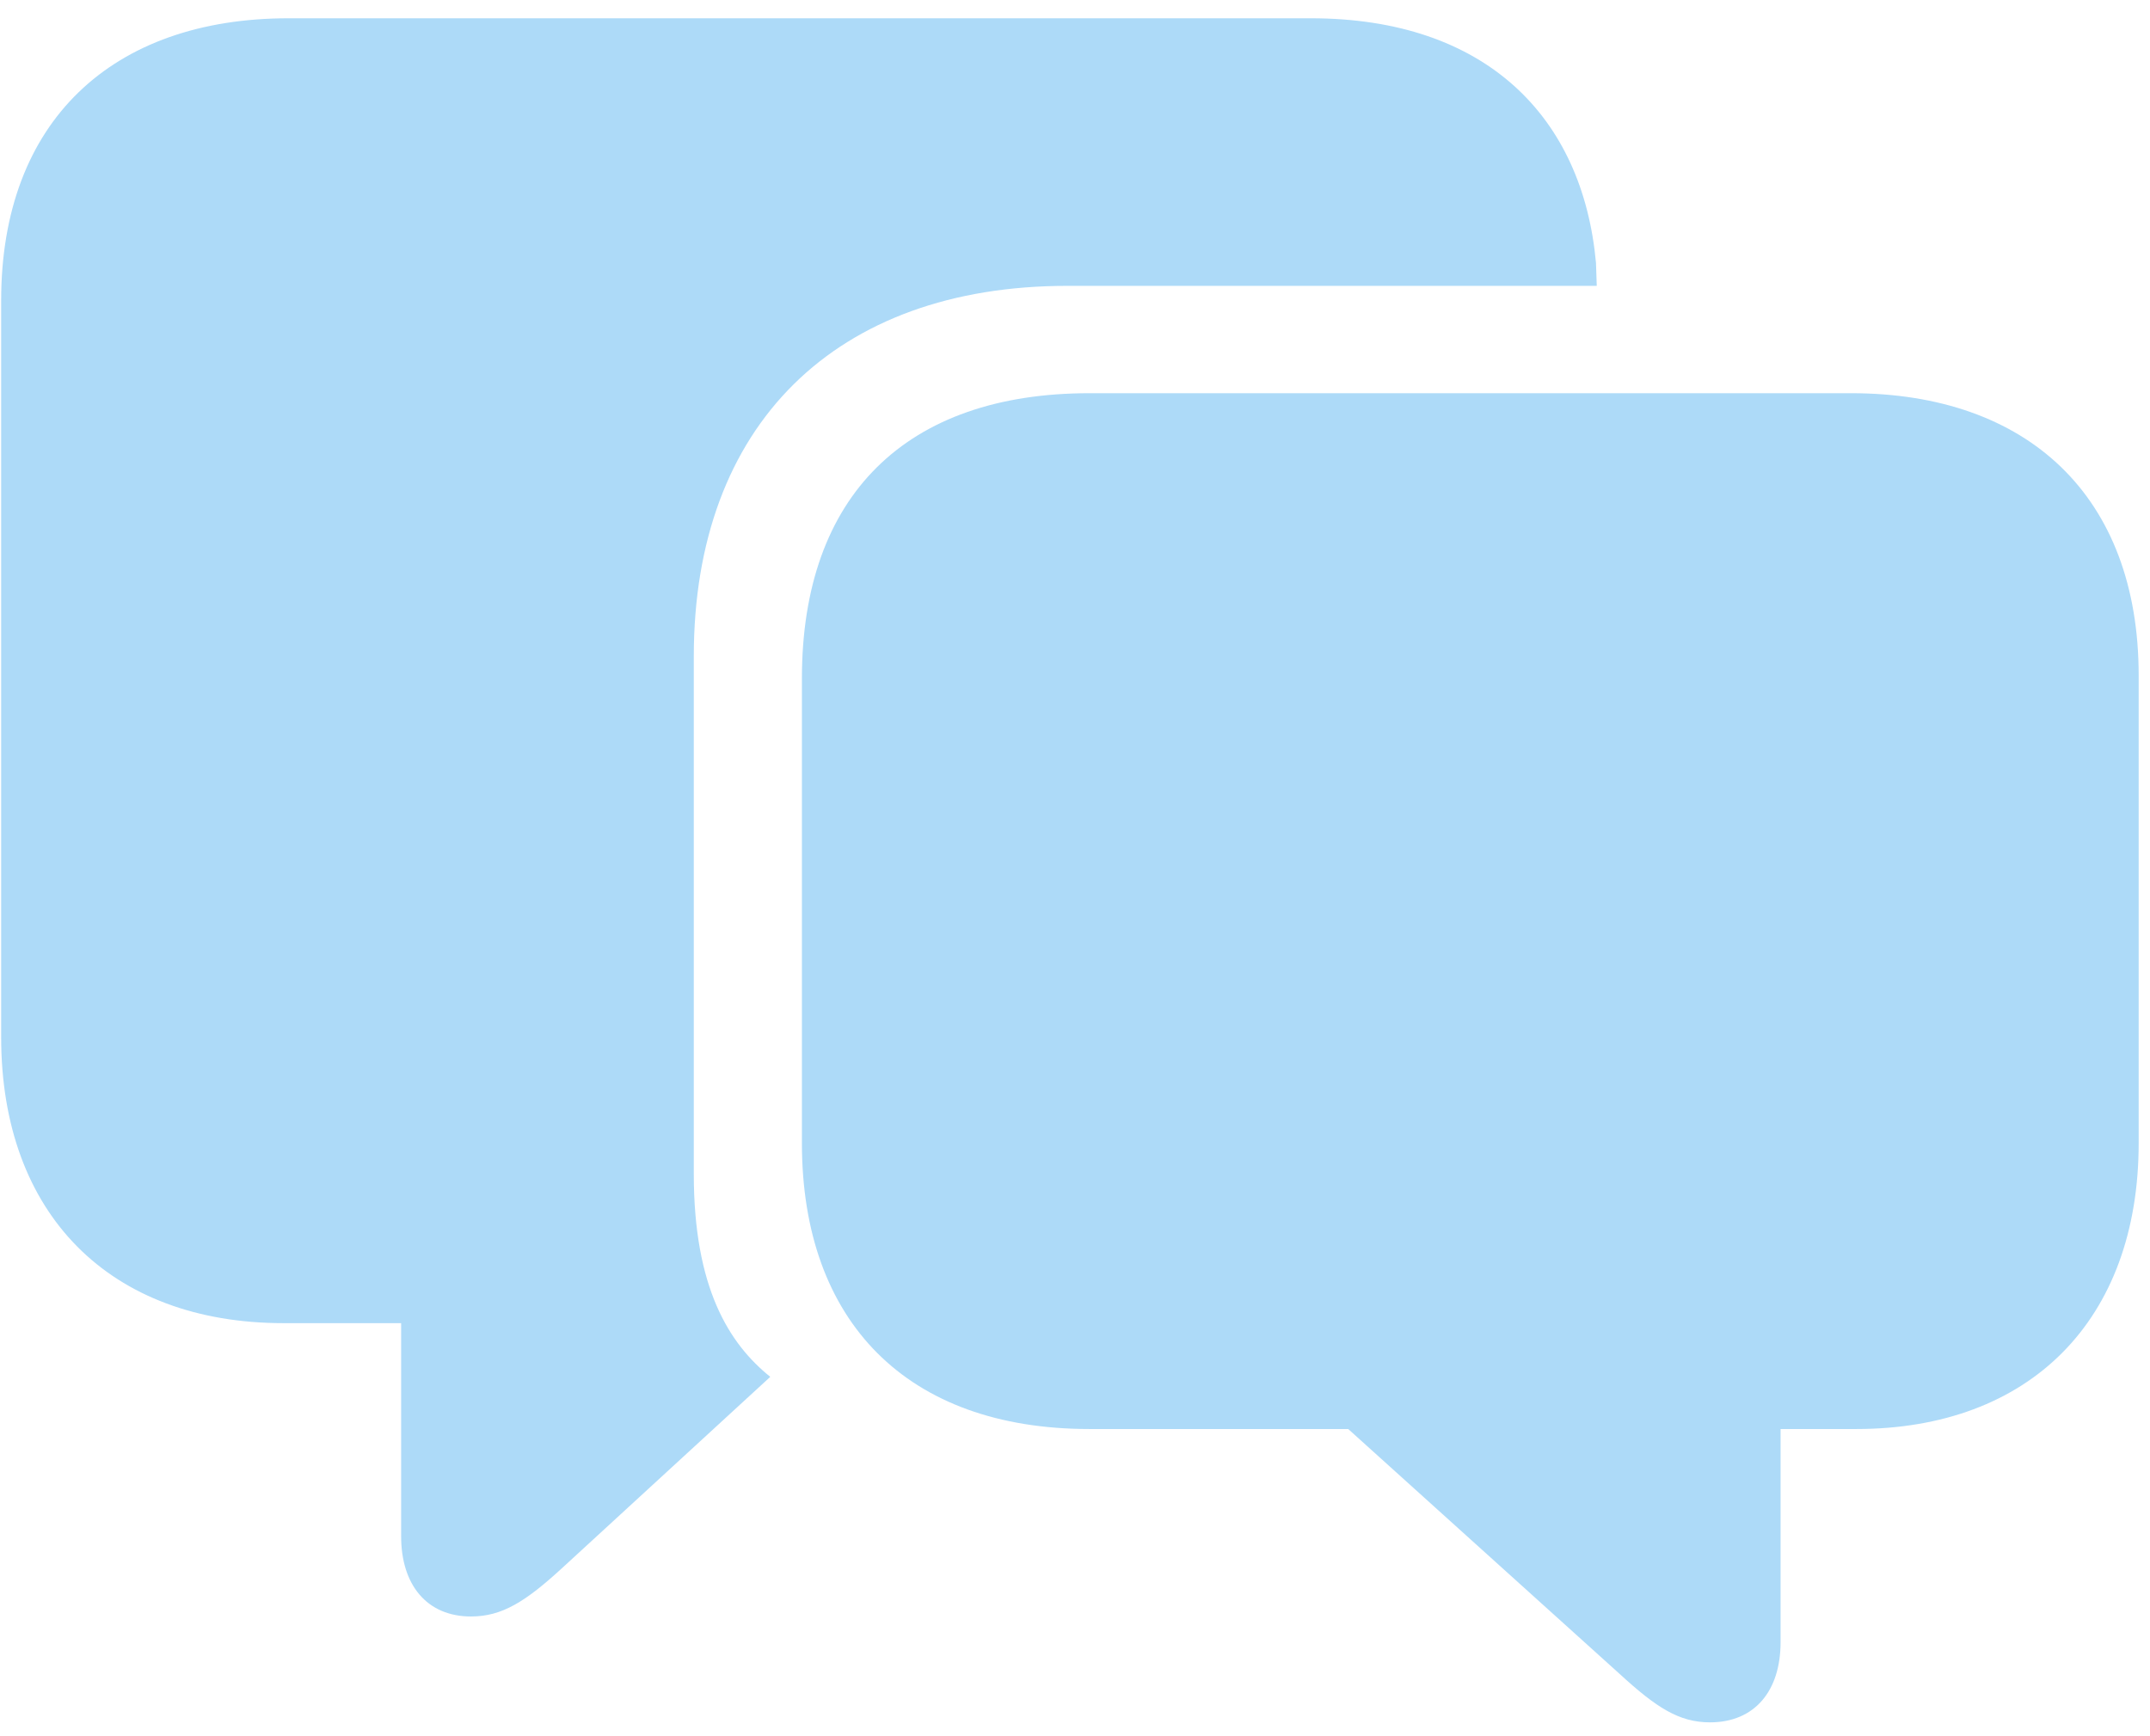 <svg width="52" height="42" viewBox="0 0 52 42" fill="none" xmlns="http://www.w3.org/2000/svg">
<path d="M11.392 39.104C12.139 39.104 12.708 38.748 13.597 37.931L18.63 33.307C17.634 32.506 16.78 31.155 16.78 28.398V15.878C16.78 10.276 20.213 6.915 25.815 6.915H38.619L38.601 6.364C38.281 2.825 35.934 0.442 31.701 0.442H6.981C2.713 0.442 0.028 2.932 0.028 7.271V25.09C0.028 29.376 2.66 32.008 6.857 32.008H9.702V37.166C9.702 38.34 10.325 39.104 11.392 39.104ZM41.358 41.665C42.443 41.665 43.065 40.9 43.065 39.727V34.569H44.897C49.094 34.569 51.726 31.937 51.726 27.651V16.341C51.726 12.002 49.041 9.512 44.772 9.512H26.348C21.92 9.512 19.395 11.984 19.395 16.412V27.651C19.395 31.973 21.938 34.569 26.348 34.569H32.608L39.17 40.491C40.06 41.309 40.611 41.665 41.358 41.665Z" fill="#ADDAF8"/>
</svg>
